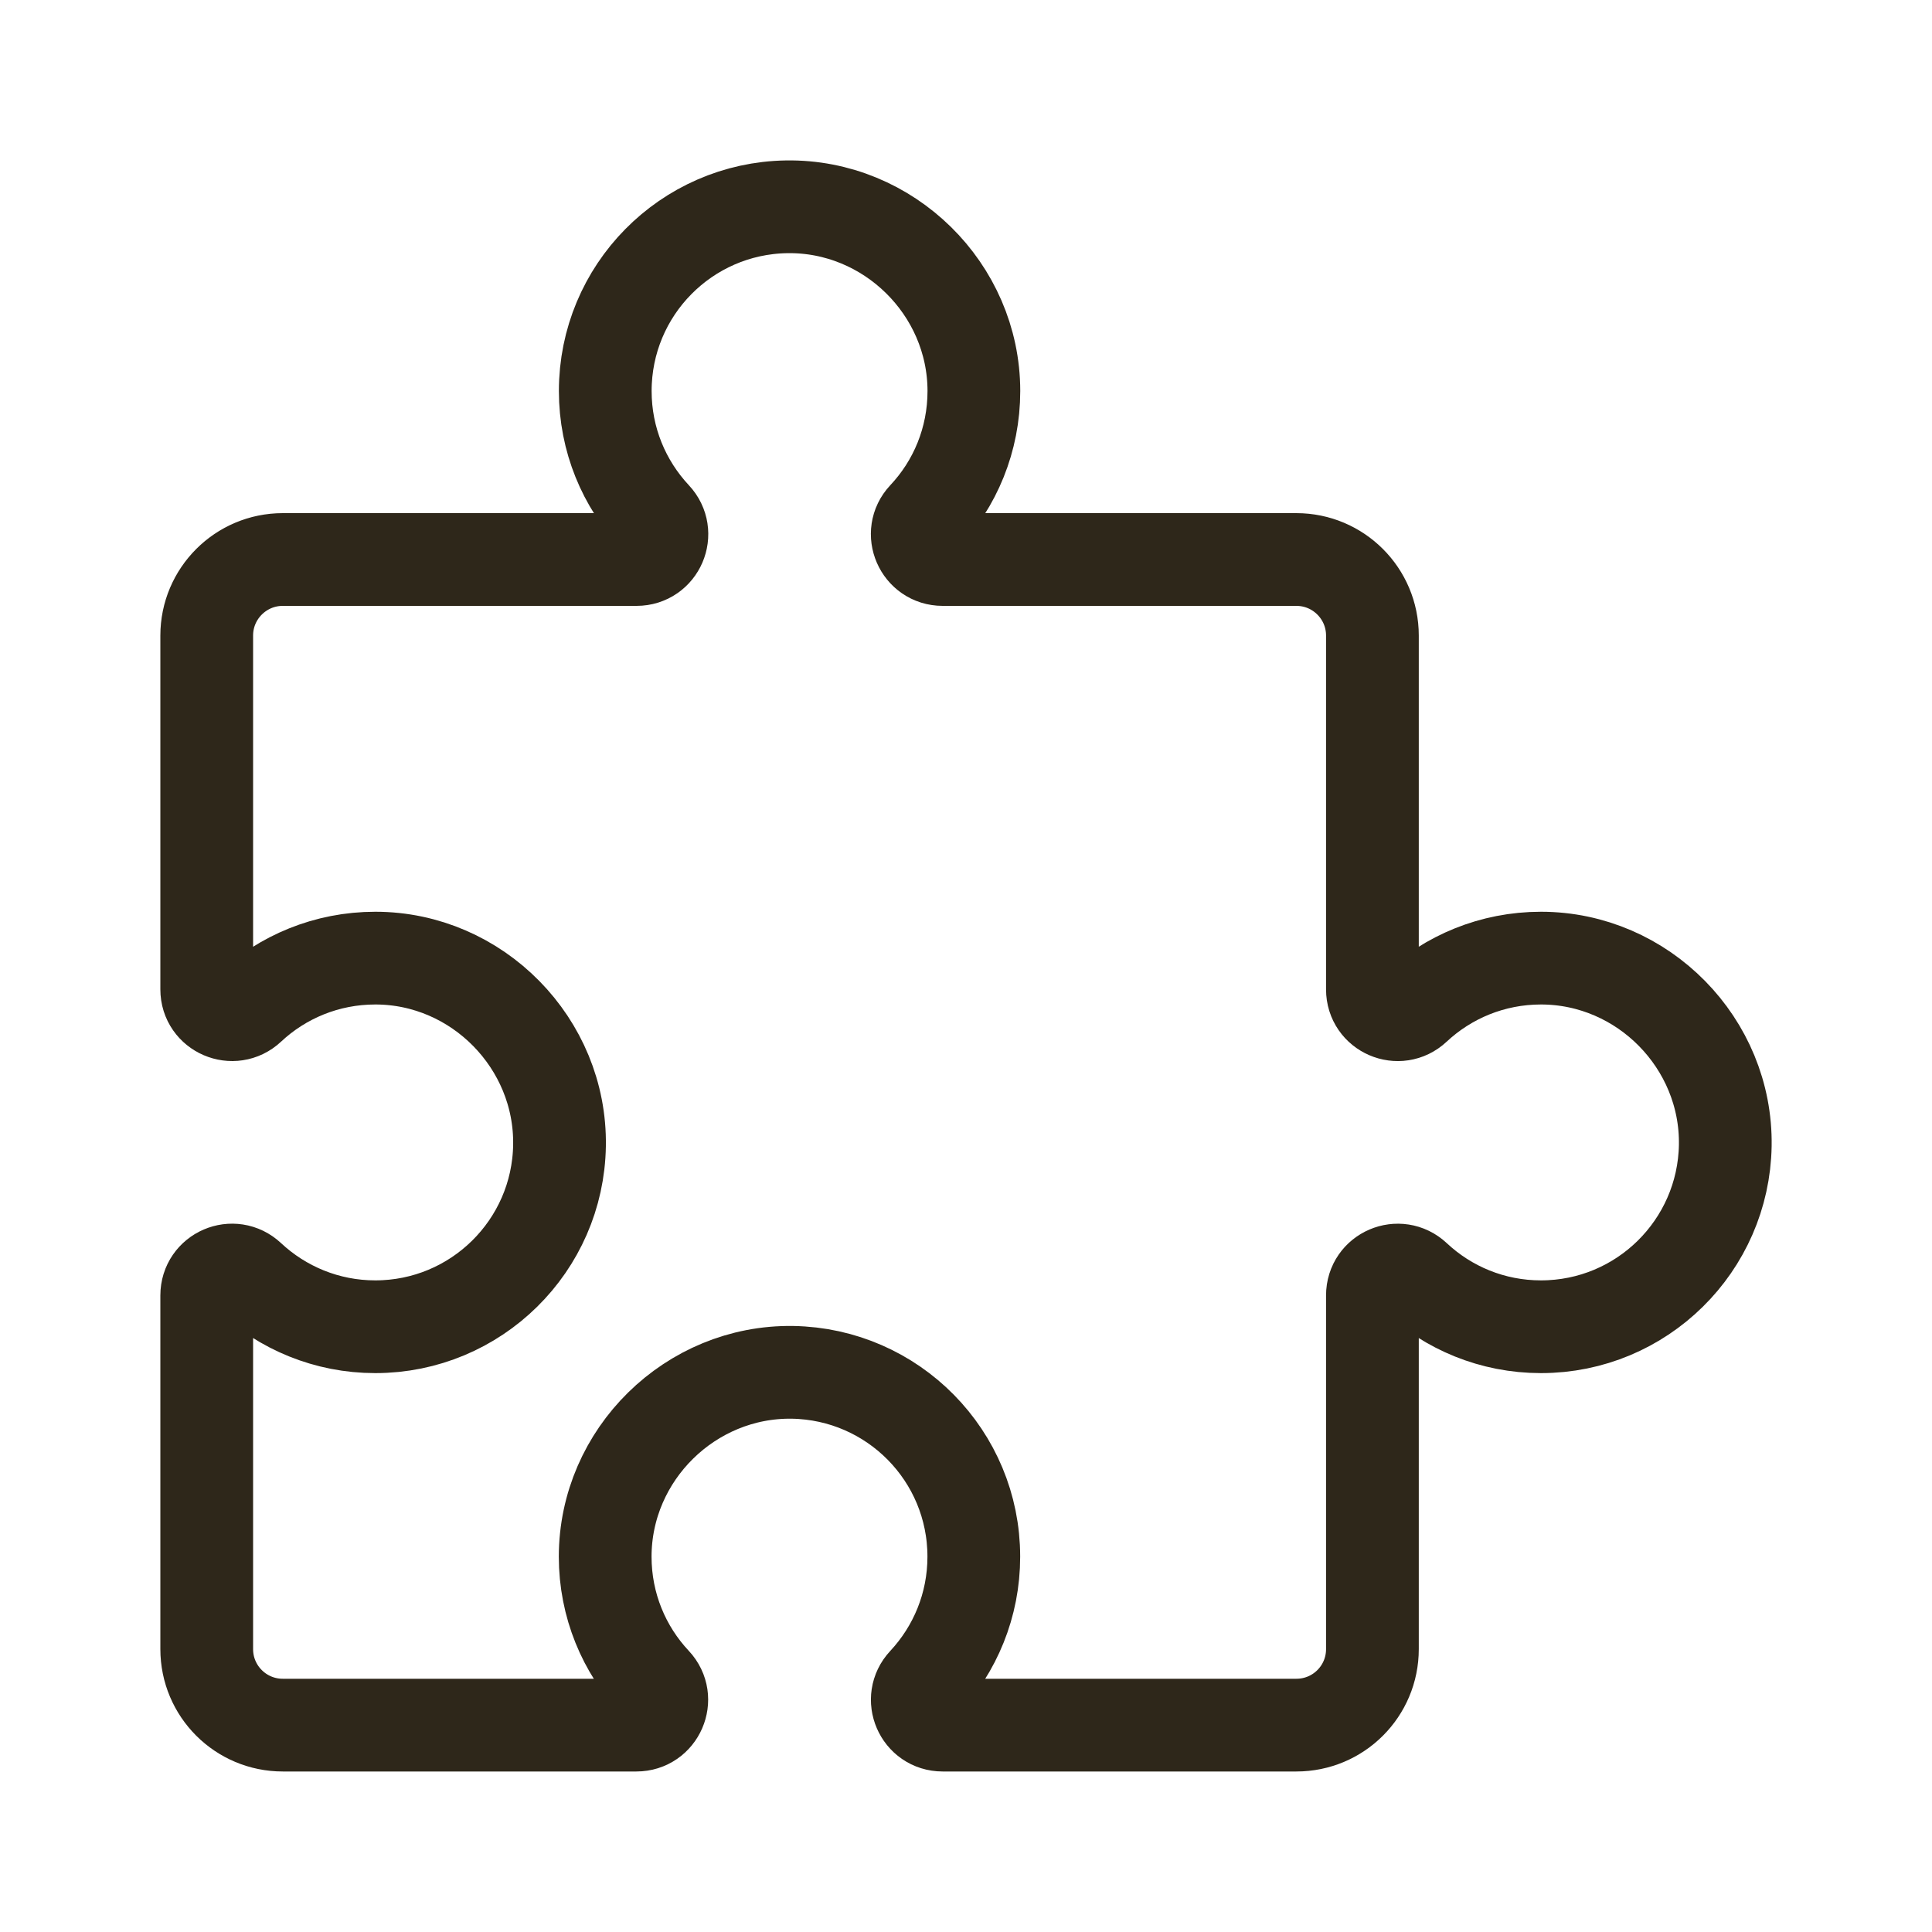 <?xml version="1.0" encoding="utf-8"?>
<!-- Generator: Adobe Illustrator 16.0.3, SVG Export Plug-In . SVG Version: 6.00 Build 0)  -->
<!DOCTYPE svg PUBLIC "-//W3C//DTD SVG 1.1//EN" "http://www.w3.org/Graphics/SVG/1.1/DTD/svg11.dtd">
<svg version="1.1" id="Vrstva_1" xmlns="http://www.w3.org/2000/svg" xmlns:xlink="http://www.w3.org/1999/xlink" x="0px" y="0px"
	 width="25px" height="25px" viewBox="0 0 25 25" enable-background="new 0 0 25 25" xml:space="preserve">
<path fill="none" stroke="#2E271A" stroke-width="1.2" stroke-linecap="round" stroke-linejoin="round" stroke-miterlimit="10" d="
	M22.325,14.822c-0.022,1.299-1.081,2.346-2.385,2.346c-0.63,0-1.202-0.244-1.628-0.643c-0.21-0.197-0.553-0.051-0.553,0.238v4.576
	c0,0.545-0.44,0.984-0.984,0.984h-4.577c-0.288,0-0.435-0.342-0.239-0.551c0.399-0.428,0.642-1,0.642-1.629
	c0-1.305-1.046-2.363-2.346-2.385c-1.32-0.02-2.423,1.063-2.424,2.385c0,0.629,0.244,1.203,0.644,1.629
	c0.195,0.209,0.047,0.551-0.24,0.551H3.659c-0.543,0-0.984-0.439-0.984-0.984v-4.576c0-0.289,0.343-0.436,0.553-0.238
	c0.426,0.398,0.999,0.643,1.628,0.643c1.304,0,2.364-1.047,2.384-2.346c0.021-1.32-1.063-2.424-2.383-2.424
	c-0.631,0-1.204,0.244-1.63,0.643c-0.209,0.195-0.552,0.049-0.552-0.238V8.224c0-0.543,0.441-0.984,0.984-0.984h4.578
	c0.288,0,0.435-0.342,0.238-0.552C8.076,6.261,7.832,5.689,7.832,5.06c0-1.304,1.047-2.363,2.346-2.384
	c1.32-0.021,2.423,1.063,2.424,2.383c0,0.631-0.243,1.204-0.644,1.63c-0.196,0.209-0.047,0.551,0.24,0.551h4.577
	c0.544,0,0.984,0.441,0.984,0.984v4.579c0,0.287,0.342,0.434,0.551,0.238c0.427-0.399,1-0.643,1.63-0.643
	C21.262,12.398,22.346,13.502,22.325,14.822z"/>
</svg>
